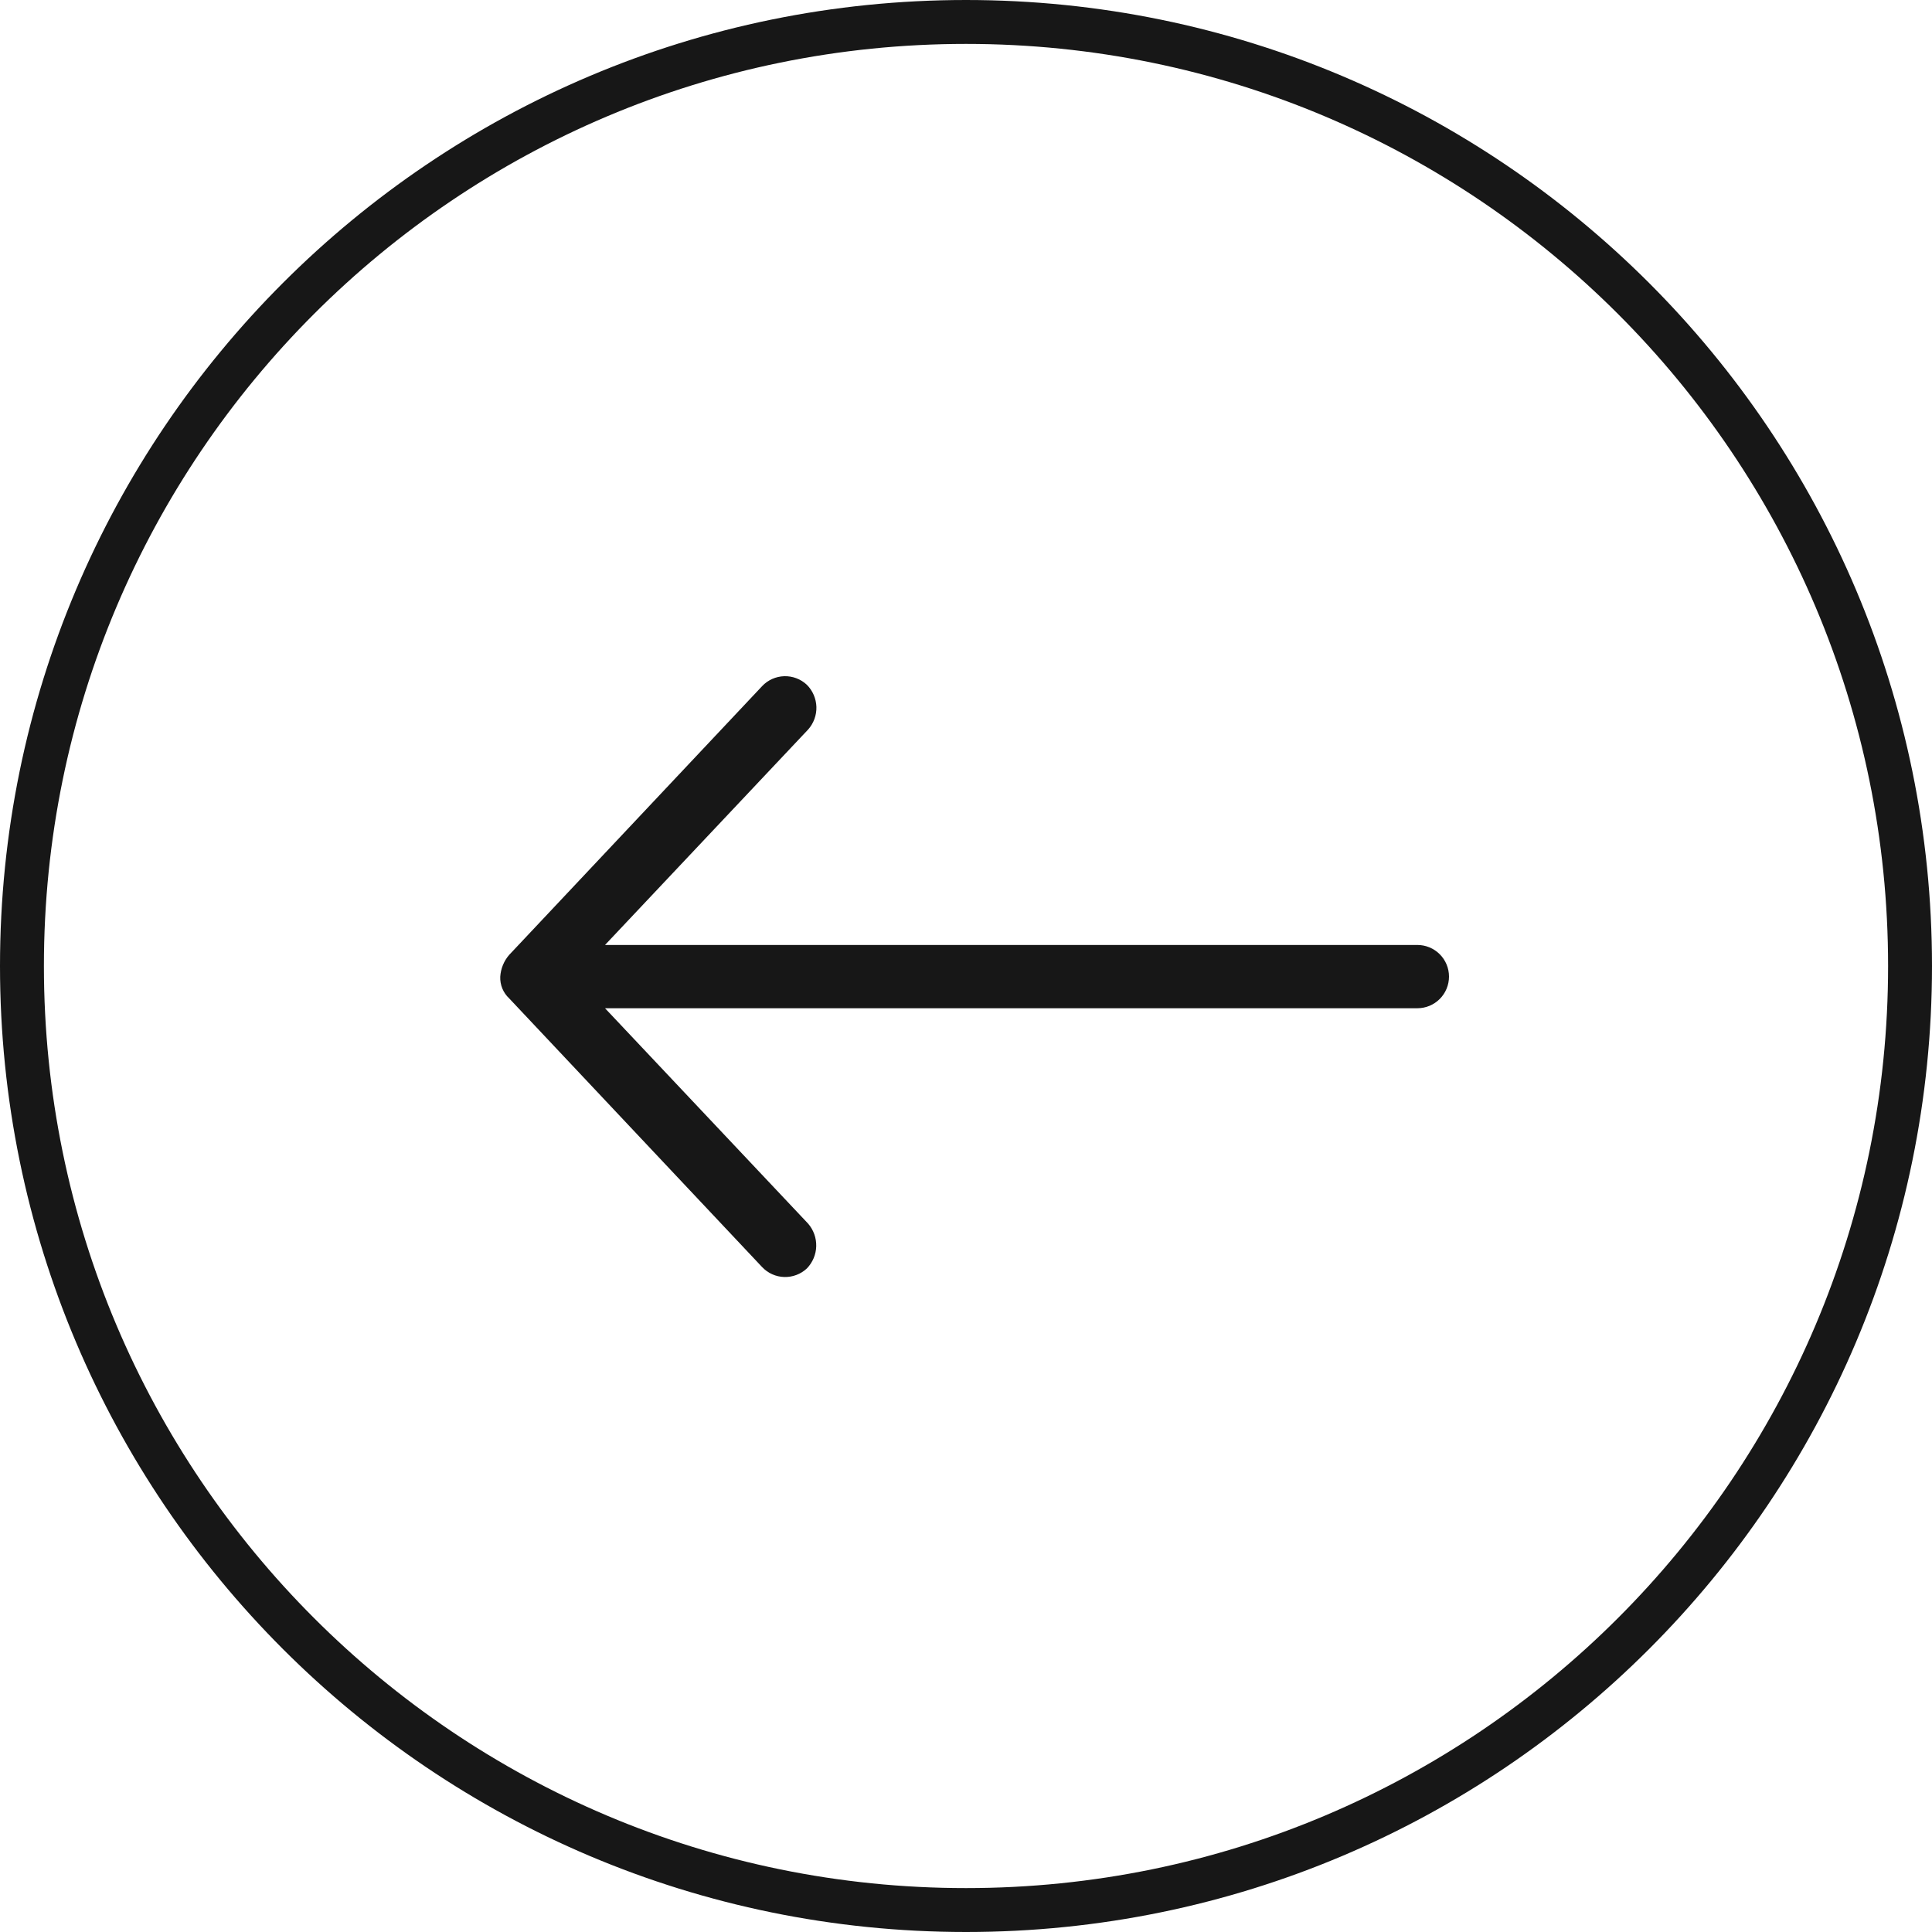 <?xml version="1.0" encoding="UTF-8"?> <svg xmlns="http://www.w3.org/2000/svg" width="44" height="44" viewBox="0 0 44 44" fill="none"> <path d="M22 0.5C10.126 0.5 0.5 10.126 0.5 22C0.5 33.874 10.126 43.5 22 43.5C33.874 43.5 43.5 33.874 43.5 22C43.5 10.126 33.874 0.5 22 0.5Z" stroke="#171717"></path> <path d="M11.393 22.242C11.405 22.059 11.476 21.885 11.596 21.747L17.358 15.625C17.489 15.486 17.67 15.406 17.861 15.4C18.052 15.395 18.237 15.465 18.376 15.596C18.51 15.73 18.587 15.911 18.593 16.1C18.598 16.289 18.531 16.473 18.404 16.615L13.779 21.521H32.28C32.471 21.521 32.654 21.597 32.789 21.732C32.924 21.867 33 22.05 33 22.241C33 22.432 32.924 22.616 32.789 22.751C32.654 22.886 32.471 22.962 32.28 22.962H13.779L18.405 27.868C18.528 28.011 18.594 28.194 18.589 28.383C18.584 28.571 18.508 28.751 18.377 28.887C18.238 29.018 18.052 29.088 17.862 29.083C17.671 29.078 17.49 28.997 17.358 28.858L11.596 22.737C11.528 22.674 11.475 22.597 11.44 22.512C11.405 22.426 11.389 22.334 11.393 22.242Z" fill="#171717"></path> </svg> 